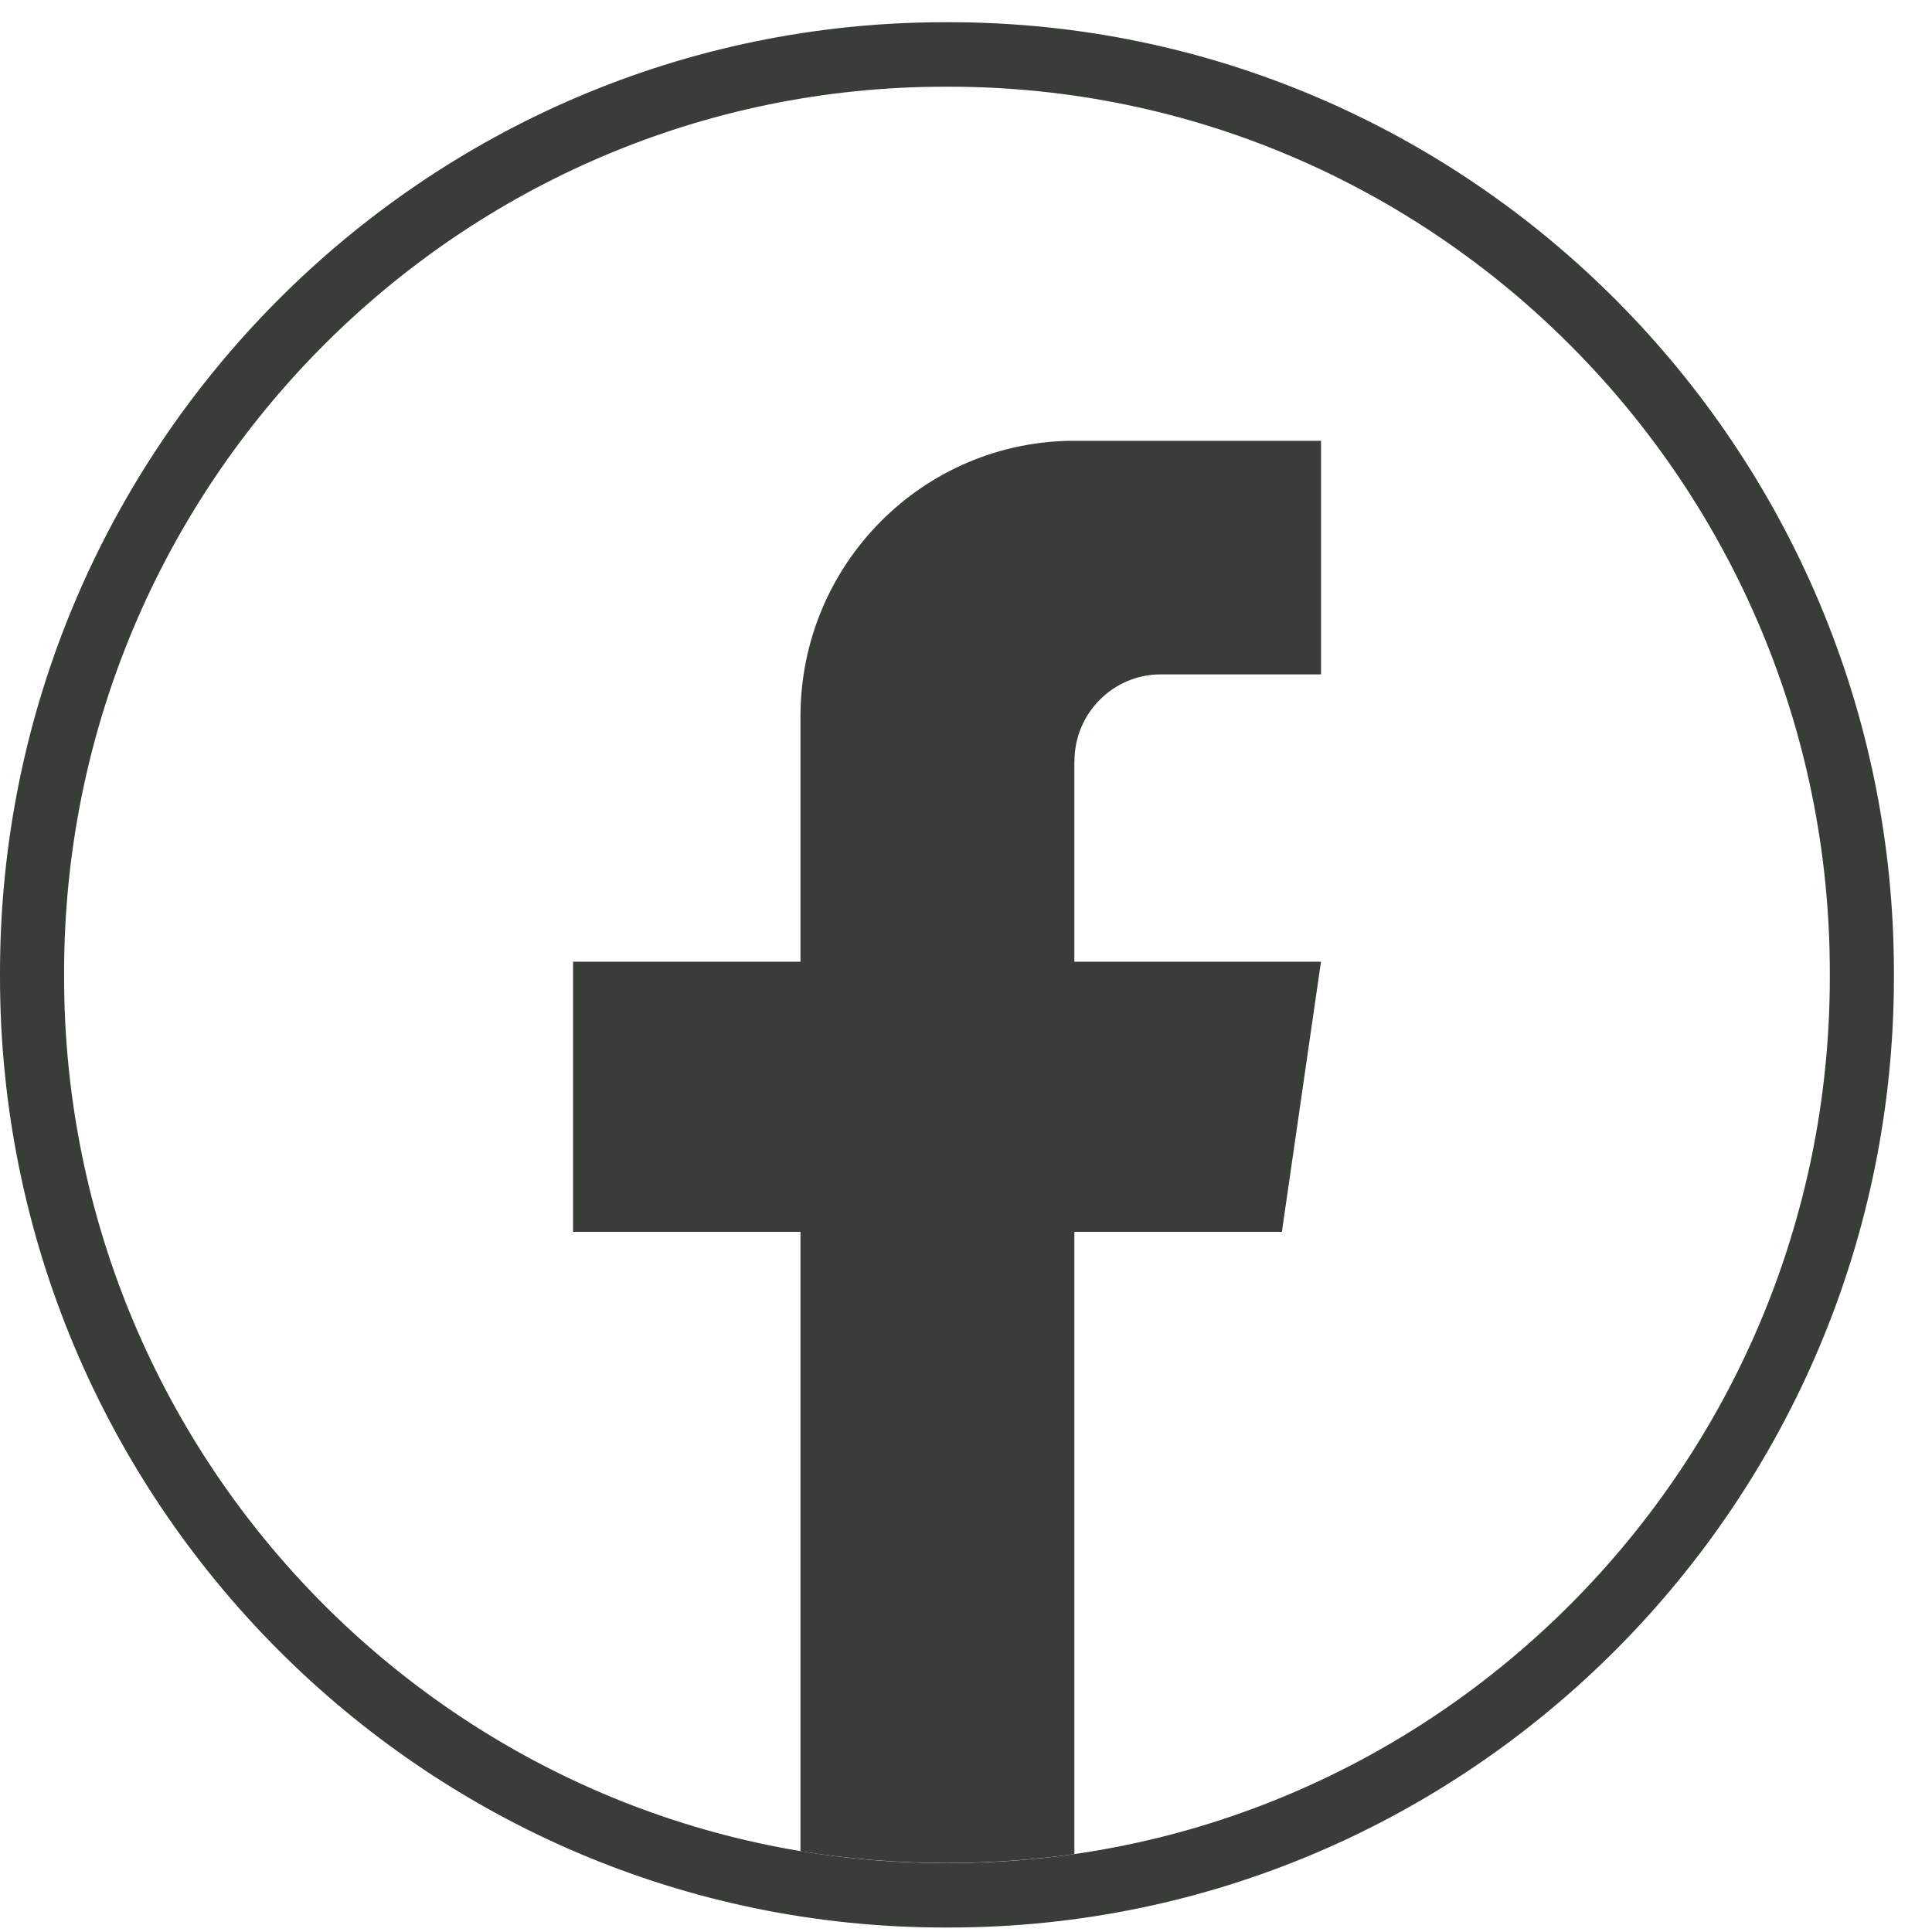 <svg width="34" height="34" viewBox="0 0 34 34" fill="none" xmlns="http://www.w3.org/2000/svg">
<path d="M16.702 33.921H16.628C7.46 33.921 0 26.416 0 17.192V17.119C0 7.895 7.46 0.391 16.628 0.391H16.702C25.871 0.391 33.33 7.895 33.33 17.119V17.192C33.33 26.416 25.871 33.921 16.702 33.921ZM16.628 1.526C8.081 1.526 1.128 8.52 1.128 17.119V17.192C1.128 25.791 8.081 32.786 16.628 32.786H16.702C25.249 32.786 32.202 25.791 32.202 17.192V17.119C32.202 8.52 25.249 1.526 16.702 1.526H16.628Z" fill="#383D38"/>
<path d="M18.907 13.396V16.925H23.247L22.559 21.678H18.907V32.629C18.175 32.731 17.426 32.785 16.666 32.785C15.788 32.785 14.926 32.715 14.087 32.578V21.678H10.085V16.925H14.087V12.608C14.087 9.929 16.245 7.757 18.909 7.757V7.759C18.916 7.759 18.923 7.757 18.931 7.757H23.248V11.868H20.427C19.589 11.868 18.909 12.552 18.909 13.395L18.907 13.396Z" fill="#383D38"/>
</svg>
